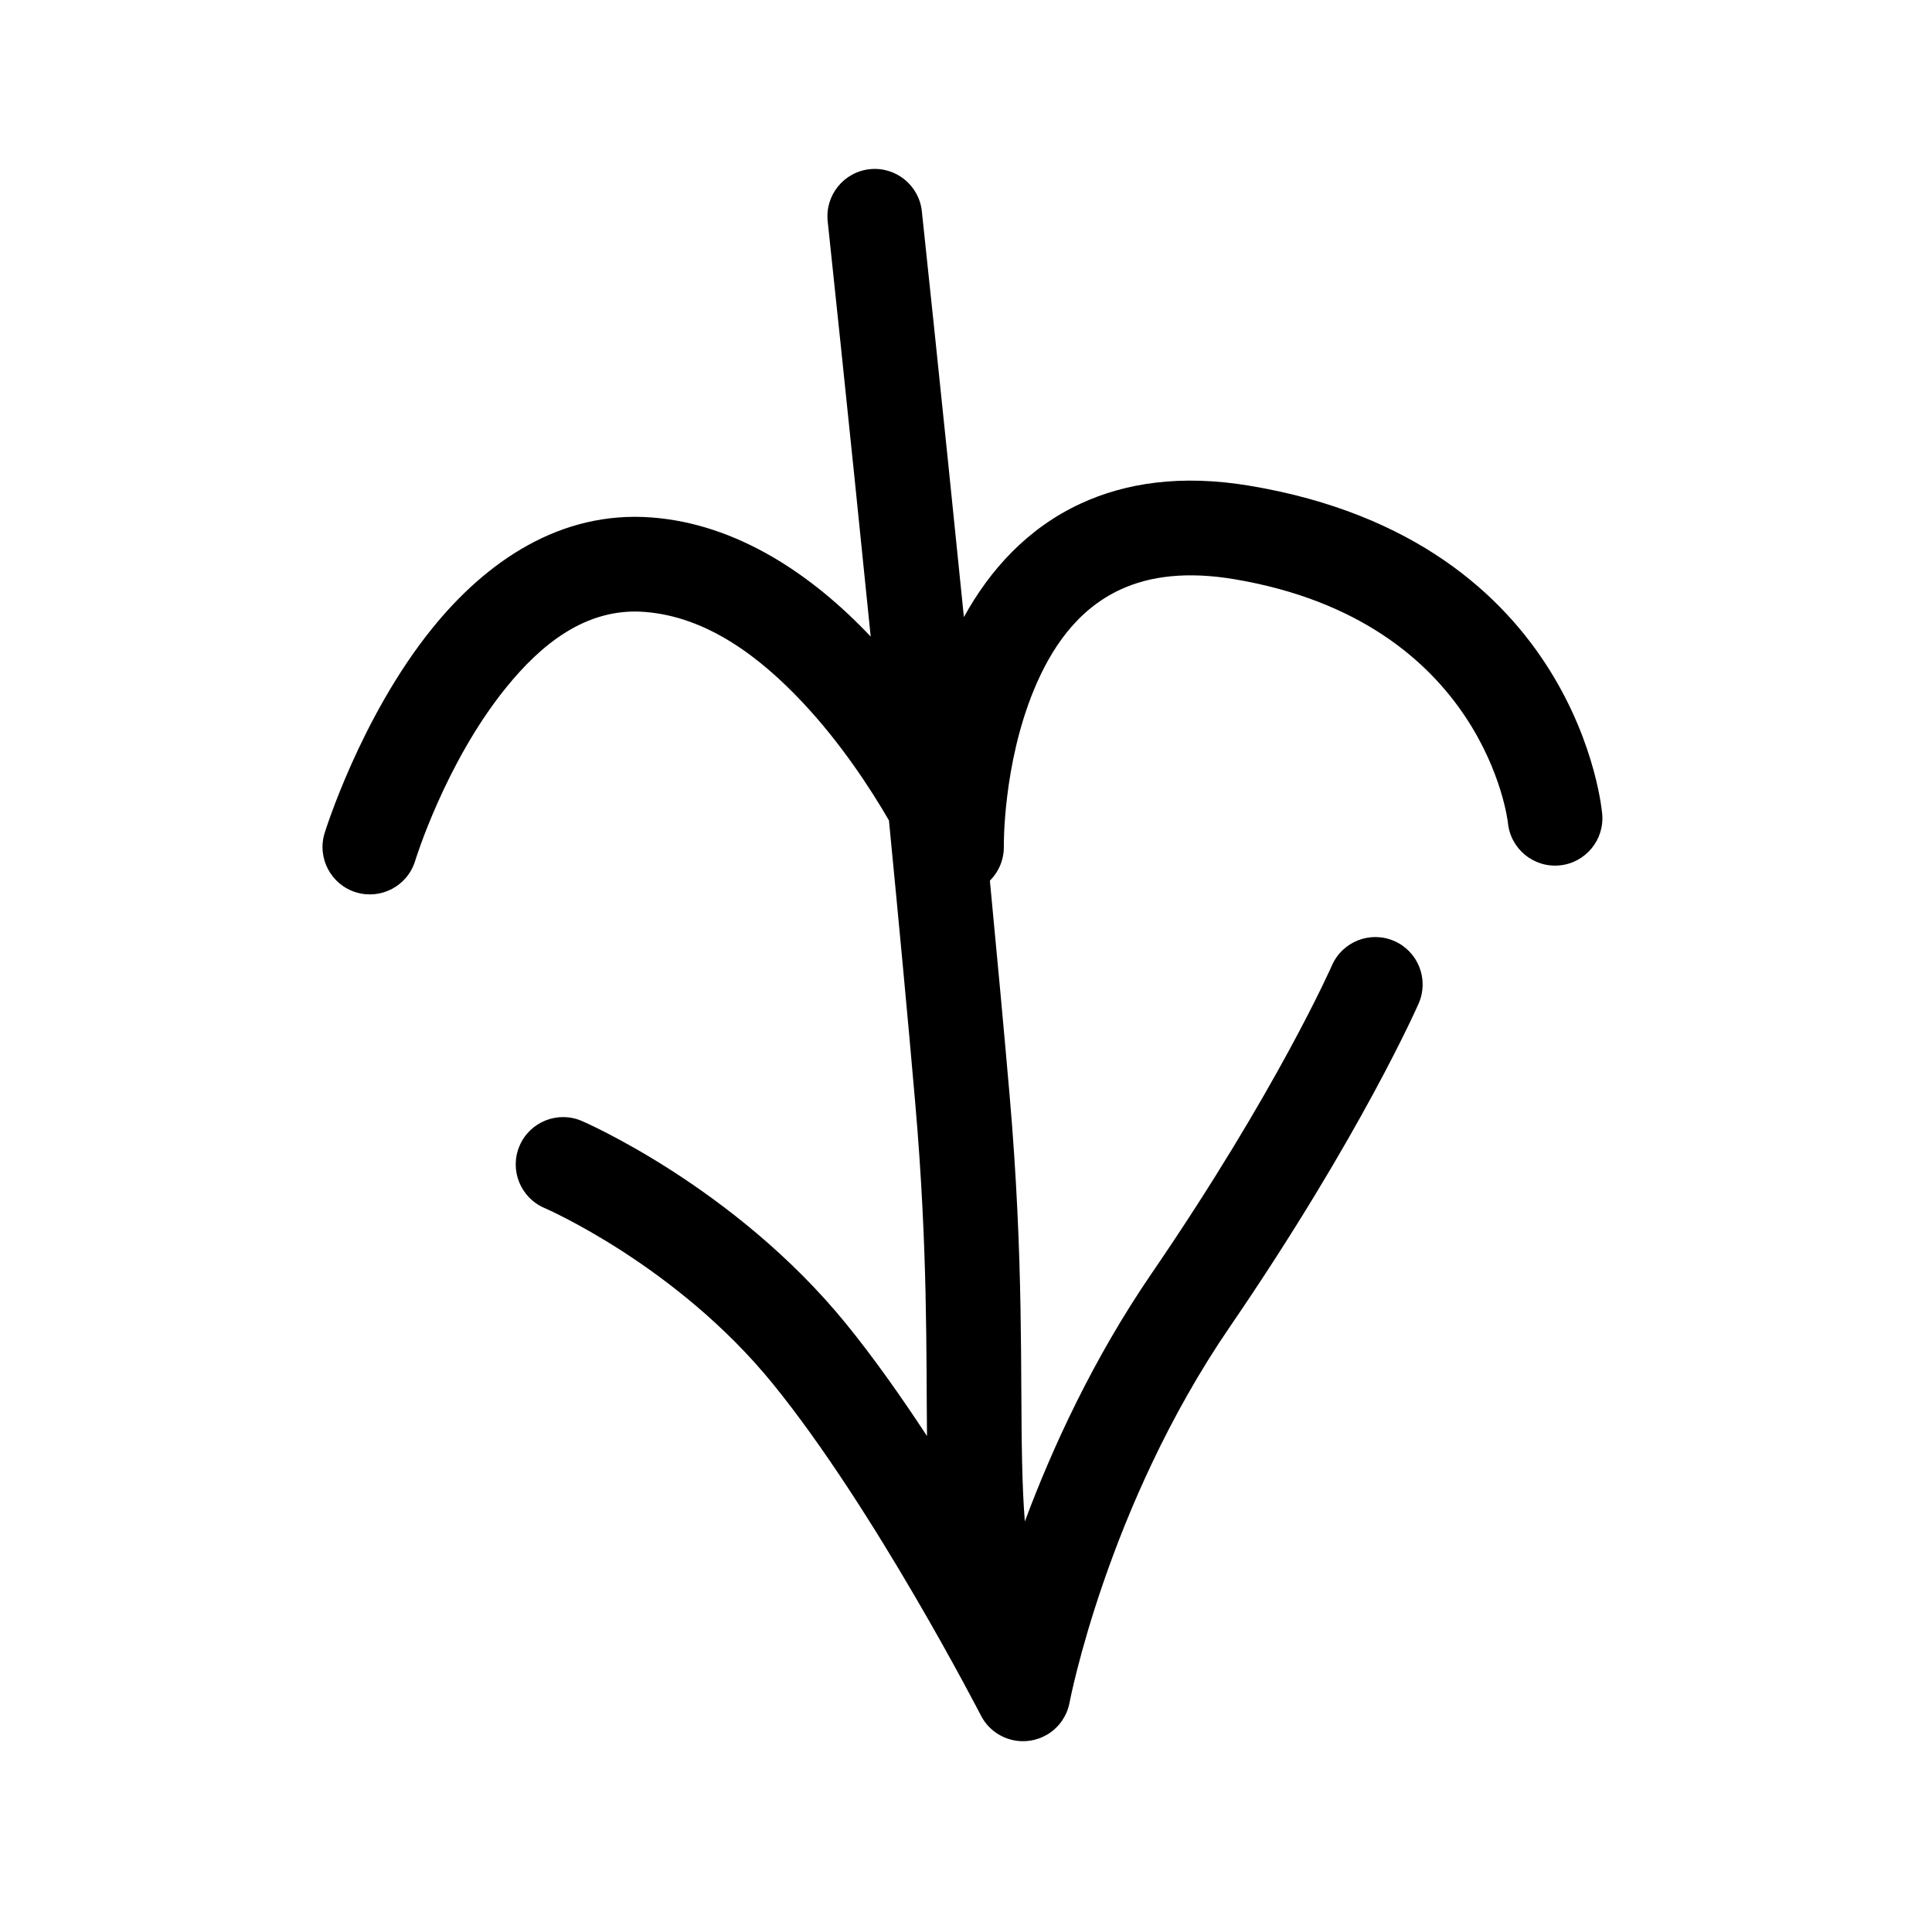 <?xml version="1.0" encoding="UTF-8" standalone="no"?>
<!DOCTYPE svg PUBLIC "-//W3C//DTD SVG 1.1//EN" "http://www.w3.org/Graphics/SVG/1.1/DTD/svg11.dtd">
<svg width="100%" height="100%" viewBox="0 0 204 202" version="1.1" xmlns="http://www.w3.org/2000/svg" xmlns:xlink="http://www.w3.org/1999/xlink" xml:space="preserve" xmlns:serif="http://www.serif.com/" style="fill-rule:evenodd;clip-rule:evenodd;stroke-linejoin:round;stroke-miterlimit:2;">
    <g id="Artboard8" transform="matrix(0.072,0,0,0.896,0,0)">
        <g transform="matrix(13.886,0,0,1.116,0,0)">
            <path d="M91.956,67.21C85.812,60.706 77.864,55.298 68.762,54.628C59.144,53.921 51.351,59.285 45.649,66.339C38.031,75.764 34.282,87.966 34.282,87.966C33.473,90.604 34.959,93.403 37.598,94.211C40.236,95.02 43.035,93.534 43.843,90.896C43.843,90.896 46.993,80.584 53.426,72.625C57.093,68.089 61.843,64.146 68.028,64.601C74.679,65.091 80.292,69.402 84.767,74.162C88.781,78.433 91.884,83.174 93.883,86.618C94.916,97.222 95.897,107.648 96.666,116.531C98,131.926 97.809,142.848 97.902,151.614C95.155,147.429 92.239,143.302 89.357,139.763C77.526,125.233 61.44,118.347 61.44,118.347C58.904,117.259 55.962,118.433 54.873,120.969C53.784,123.505 54.959,126.447 57.495,127.536C57.495,127.536 71.376,133.518 81.603,146.077C92.363,159.292 103.599,181.126 103.599,181.126L103.621,181.169C103.63,181.185 103.639,181.201 103.647,181.218L103.67,181.258L103.681,181.279L103.7,181.312C104.102,182.019 104.655,182.593 105.297,183.014L105.312,183.023L105.343,183.043L105.366,183.058C106.122,183.537 107.003,183.811 107.918,183.834L107.928,183.834L107.954,183.834C108.574,183.846 109.203,183.742 109.809,183.513L109.85,183.497L109.855,183.495C110.132,183.388 110.397,183.256 110.647,183.104L110.675,183.086L110.687,183.079C111.281,182.71 111.774,182.231 112.153,181.682L112.164,181.666L112.182,181.641L112.199,181.616C112.566,181.066 112.829,180.439 112.957,179.761C112.957,179.761 116.873,159.086 129.878,140.097C143.835,119.716 149.831,105.935 149.831,105.935C150.936,103.406 149.779,100.456 147.251,99.352C144.722,98.247 141.772,99.403 140.667,101.932C140.667,101.932 134.92,115.036 121.627,134.446C115.429,143.497 111.122,152.9 108.235,160.636C108.08,158.691 107.998,156.655 107.949,154.48C107.734,145.044 108.149,133.214 106.629,115.668C106.035,108.811 105.315,101.037 104.543,92.976C105.479,92.046 106.037,90.755 106.017,89.36C106.017,89.36 105.898,80.794 109.205,72.804C110.968,68.546 113.712,64.372 118.348,62.236C121.48,60.793 125.421,60.323 130.358,61.152C156.901,65.609 159.254,86.856 159.254,86.856C159.511,89.604 161.95,91.626 164.698,91.37C167.445,91.113 169.468,88.674 169.211,85.926C169.211,85.926 166.898,57.148 132.014,51.29C124.666,50.057 118.824,51.006 114.163,53.154C108.523,55.753 104.54,60.172 101.799,65.15C99.45,41.889 97.358,22.304 97.358,22.304C97.065,19.56 94.599,17.57 91.855,17.863C89.111,18.156 87.121,20.622 87.414,23.366C87.414,23.366 89.569,43.529 91.956,67.21Z" style="fill:currentColor;"/>
        </g>
    </g>
</svg>

